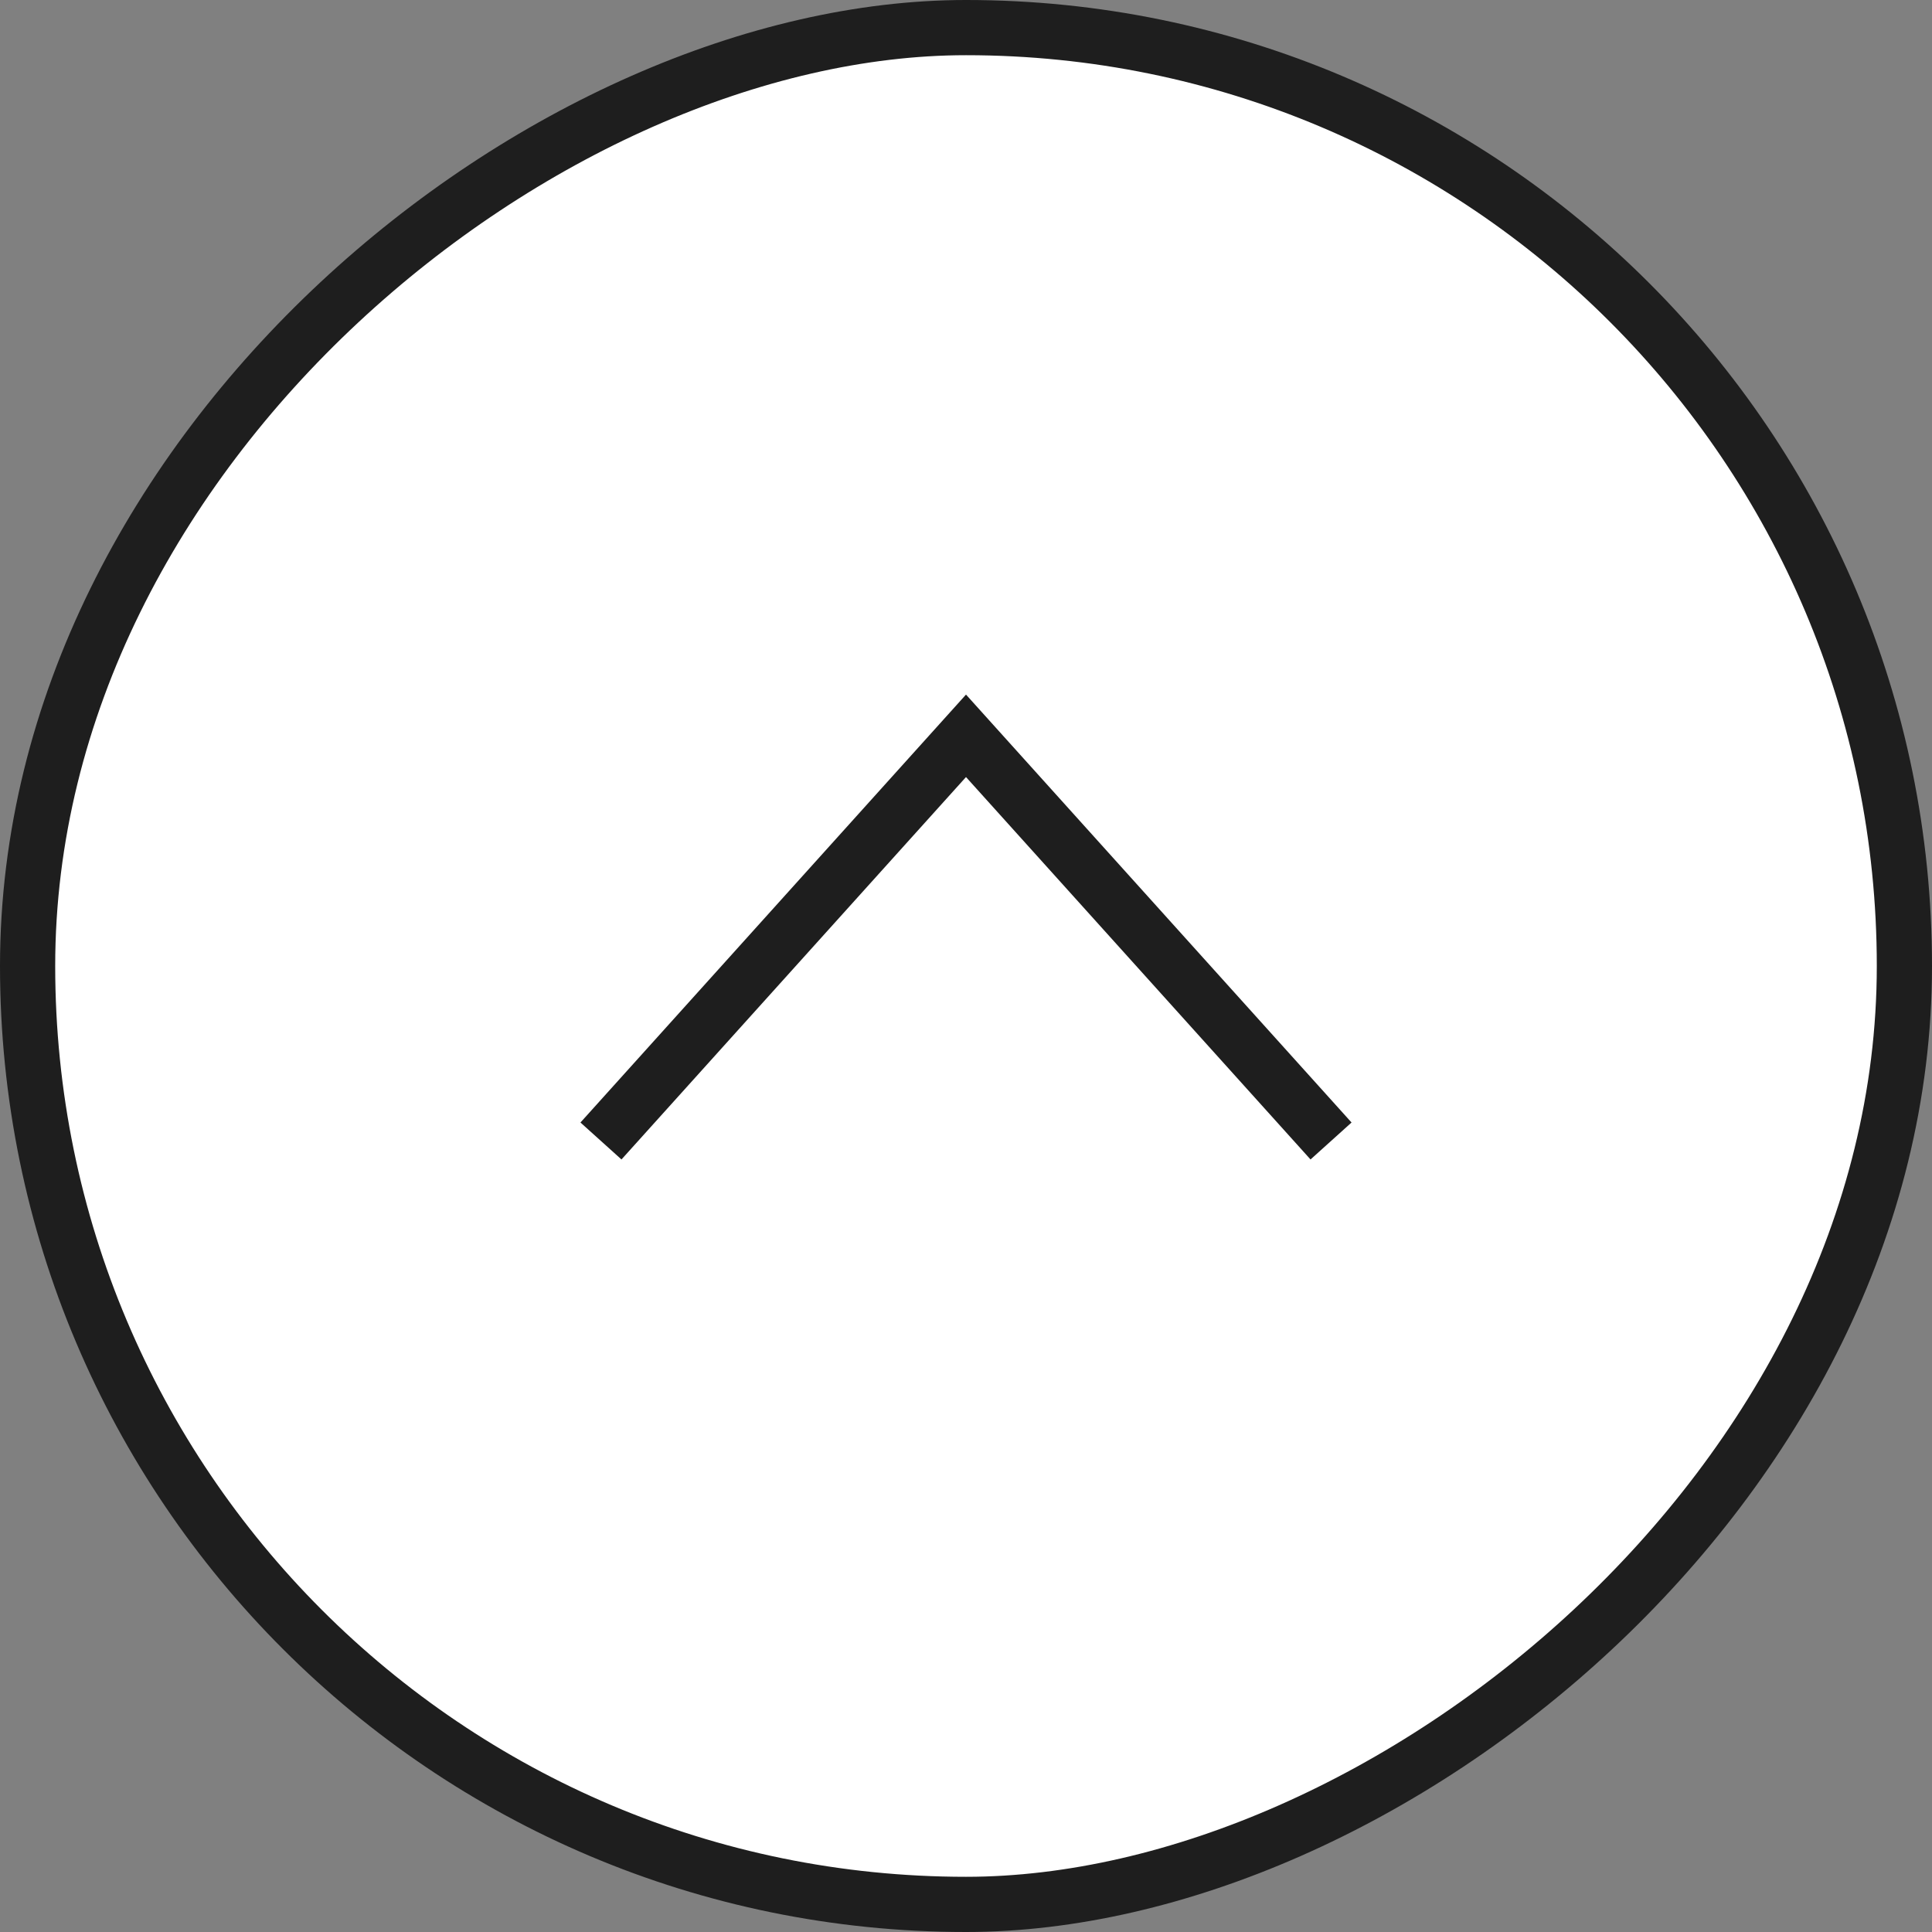 <svg width="35" height="35" viewBox="0 0 35 35" fill="none" xmlns="http://www.w3.org/2000/svg">
<rect x="0" y="0" width="35" height="35" fill="#808080" stroke="none"/>
<rect x="34.5" y="0.5" width="34" height="34" rx="17" transform="rotate(90 34.5 0.5)" fill="white"/>
<rect x="34.5" y="0.5" width="34" height="34" rx="17" transform="rotate(90 34.5 0.5)" stroke="#1E1E1E"/>
<path d="M24.113 20.67L17.5 13.33L10.887 20.67" stroke="#1E1E1E"/>
</svg>
